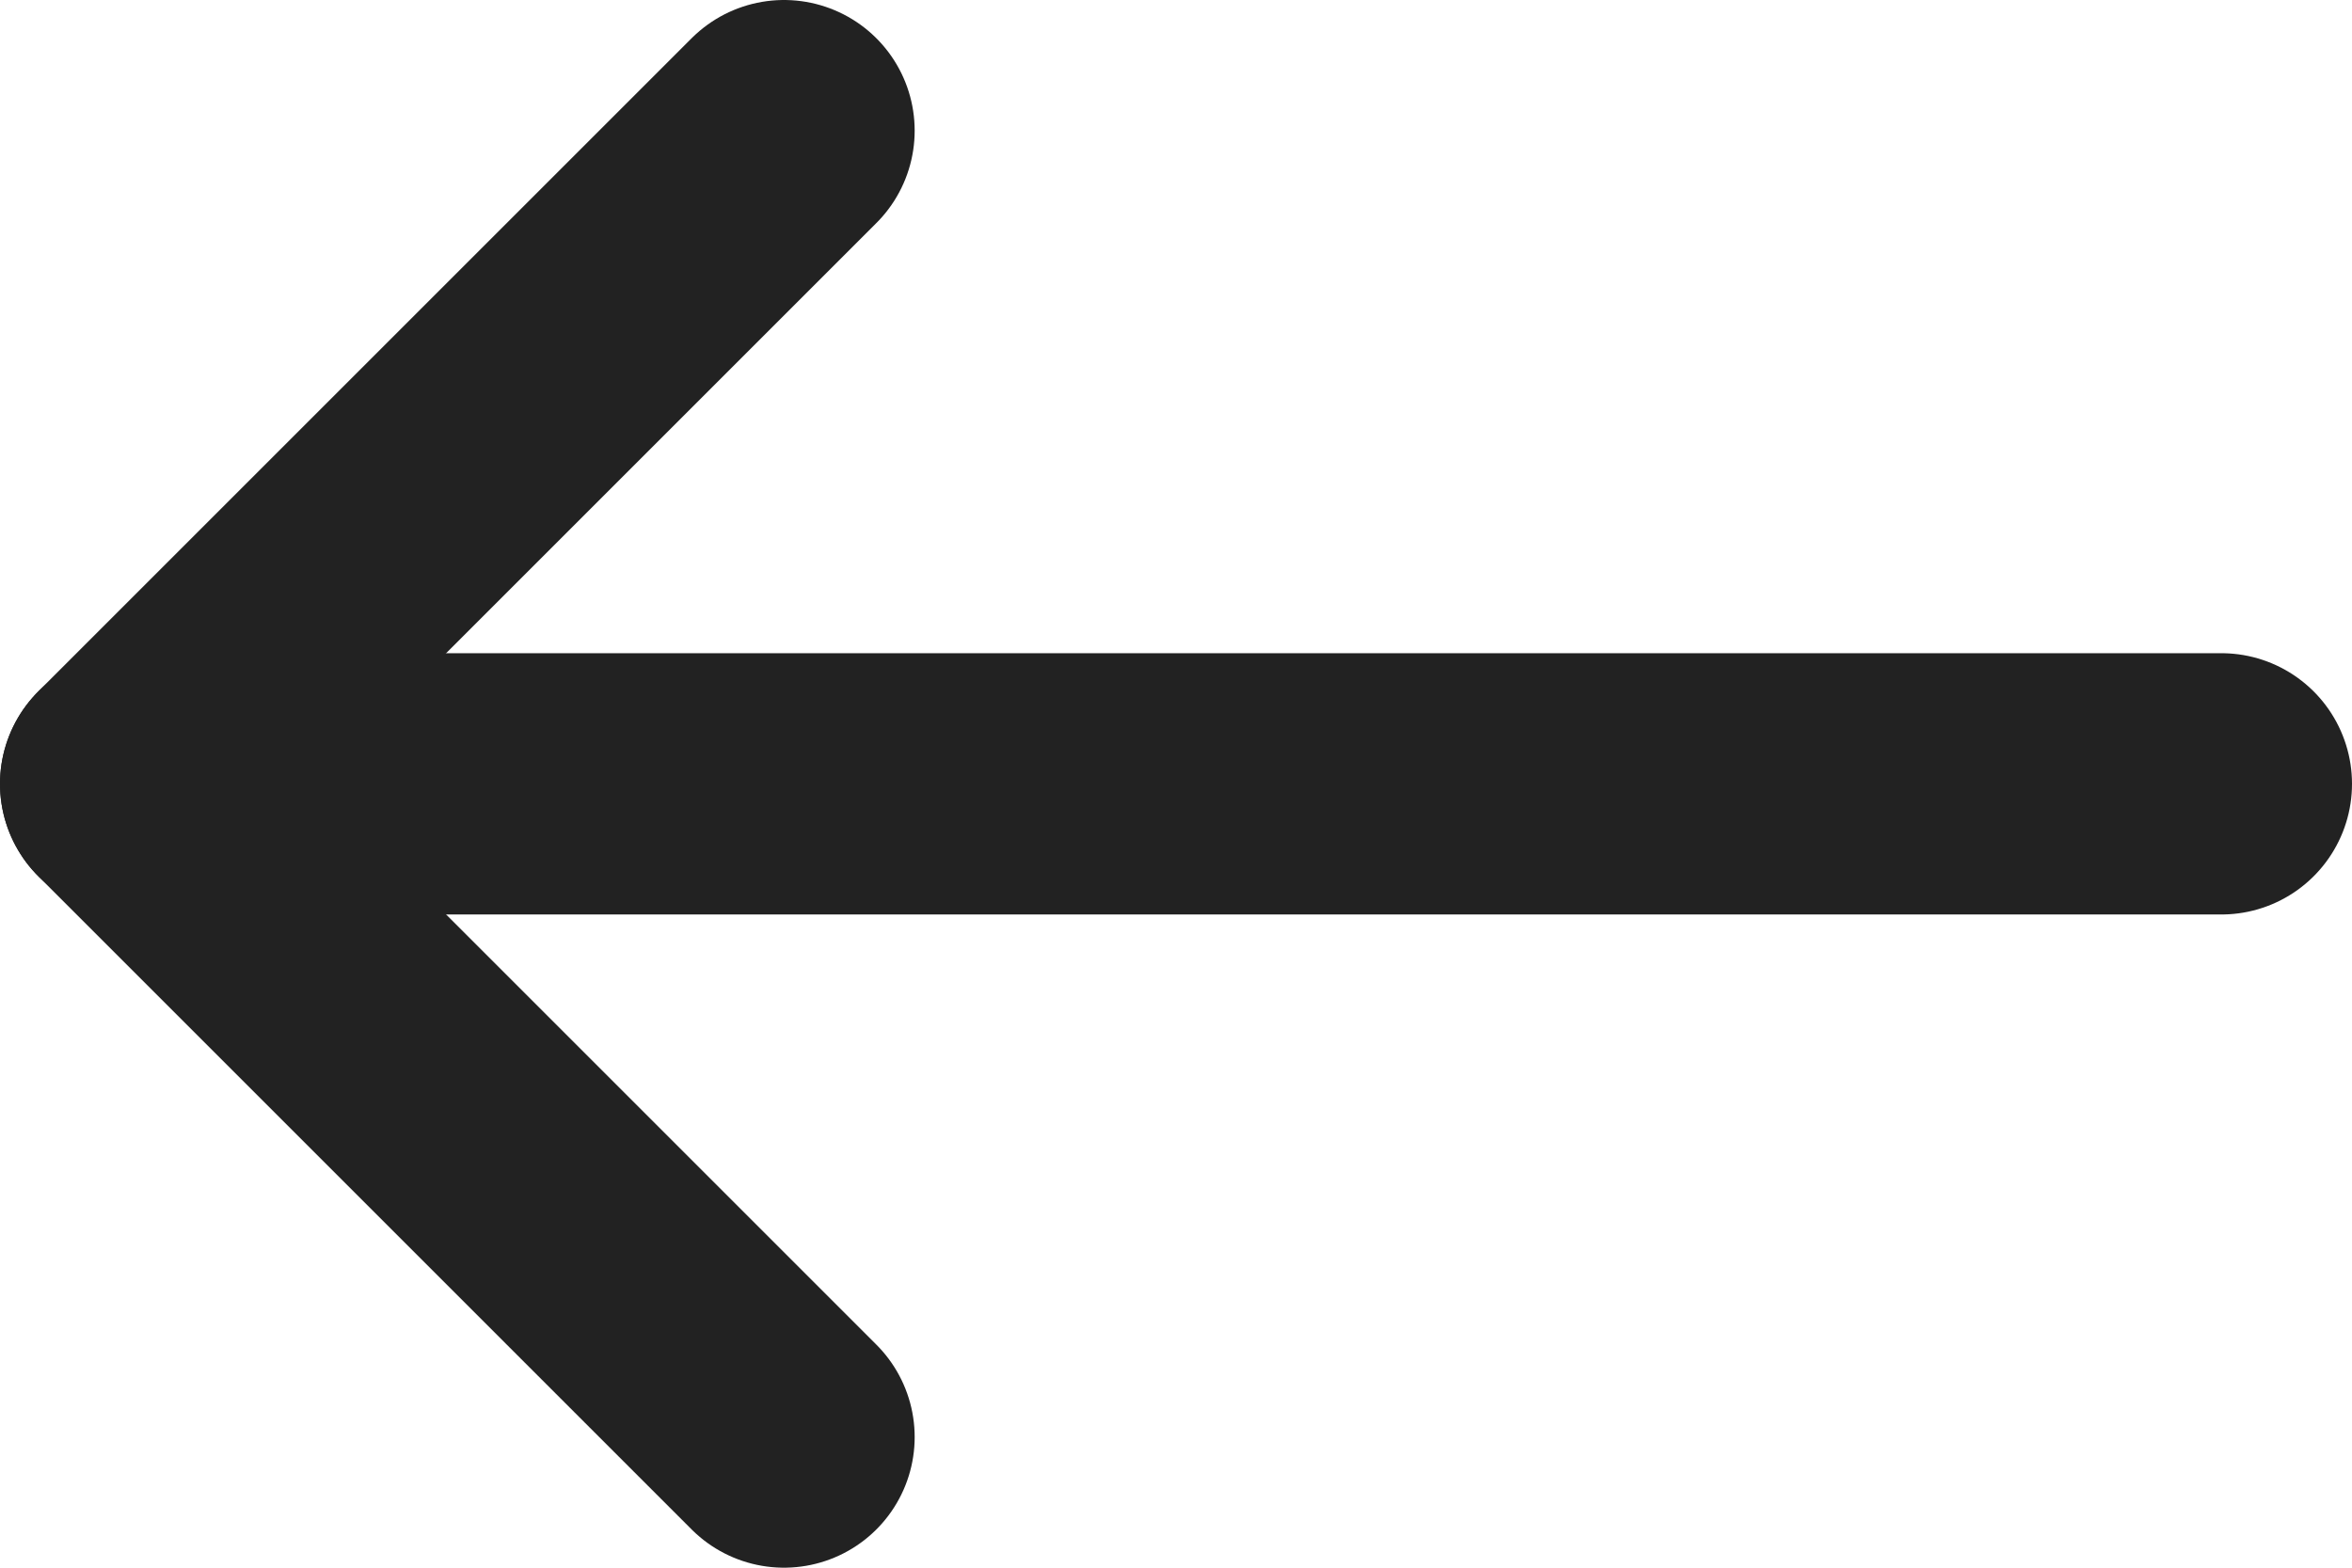 <svg width="18" height="12" viewBox="0 0 18 12" fill="none" xmlns="http://www.w3.org/2000/svg">
<path d="M17 6H1" stroke="#222222" stroke-width="2" stroke-linecap="round" stroke-linejoin="round"/>
<path d="M6 1L1 6L6 11" stroke="#222222" stroke-width="2" stroke-linecap="round" stroke-linejoin="round"/>
</svg>
